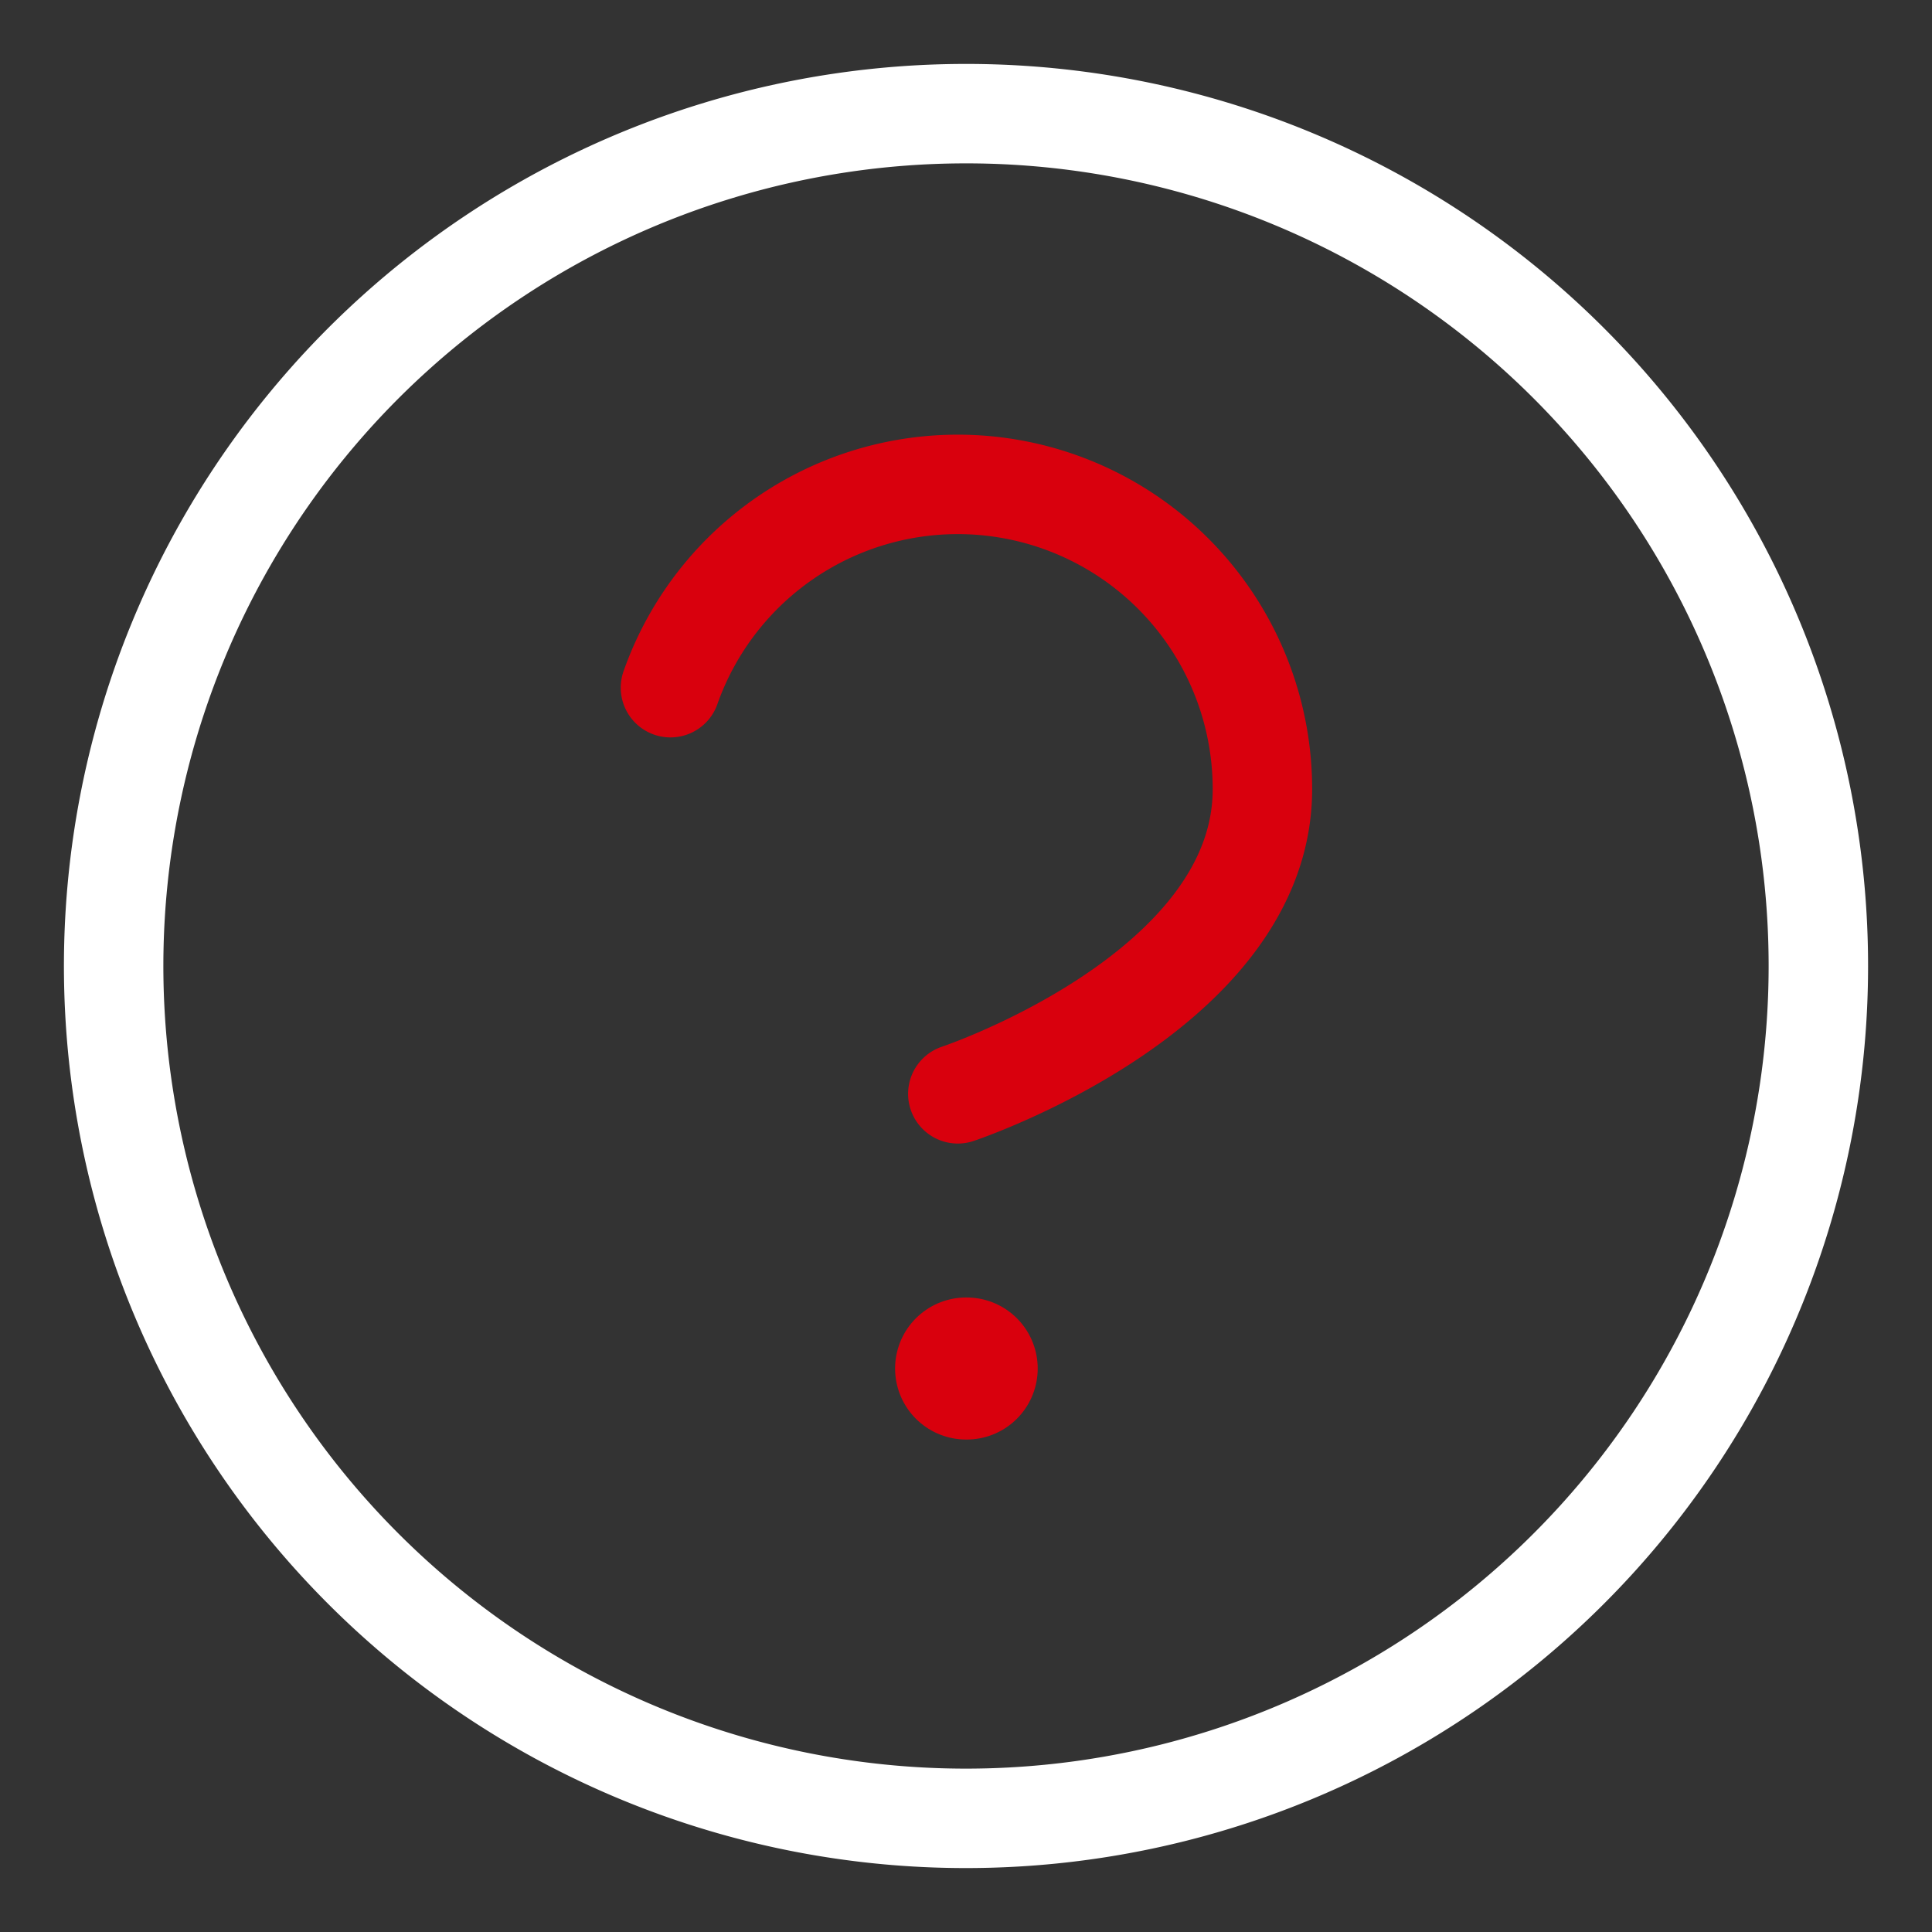 <svg xmlns="http://www.w3.org/2000/svg" id="Gruppe_929" data-name="Gruppe 929" width="68" height="68" viewBox="0 0 68 68"><rect x="0" y="0" width="68" height="68" fill="#333333" stroke="none"/><path id="Pfad_221" data-name="Pfad 221" d="M64,34A30,30,0,1,1,34,4,29.992,29.992,0,0,1,64,34Z" fill="none" stroke="#fff" stroke-linecap="round" stroke-linejoin="round" stroke-width="3.5"></path><path id="Pfad_222" data-name="Pfad 222" d="M18.18,21.154a10.723,10.723,0,0,1,20.835,3.574c0,7.148-10.721,10.721-10.721,10.721" transform="translate(5.418 3.05)" fill="none" stroke="#d9000d" stroke-linecap="round" stroke-linejoin="round" stroke-width="3.5"></path><path id="Pfad_223" data-name="Pfad 223" d="M24,34h.02" transform="translate(10.004 14.167)" fill="none" stroke="#d9000d" stroke-linecap="round" stroke-linejoin="round" stroke-width="5"></path><path id="Pfad_224" data-name="Pfad 224" d="M0,0H68V68H0Z" fill="none"></path></svg>